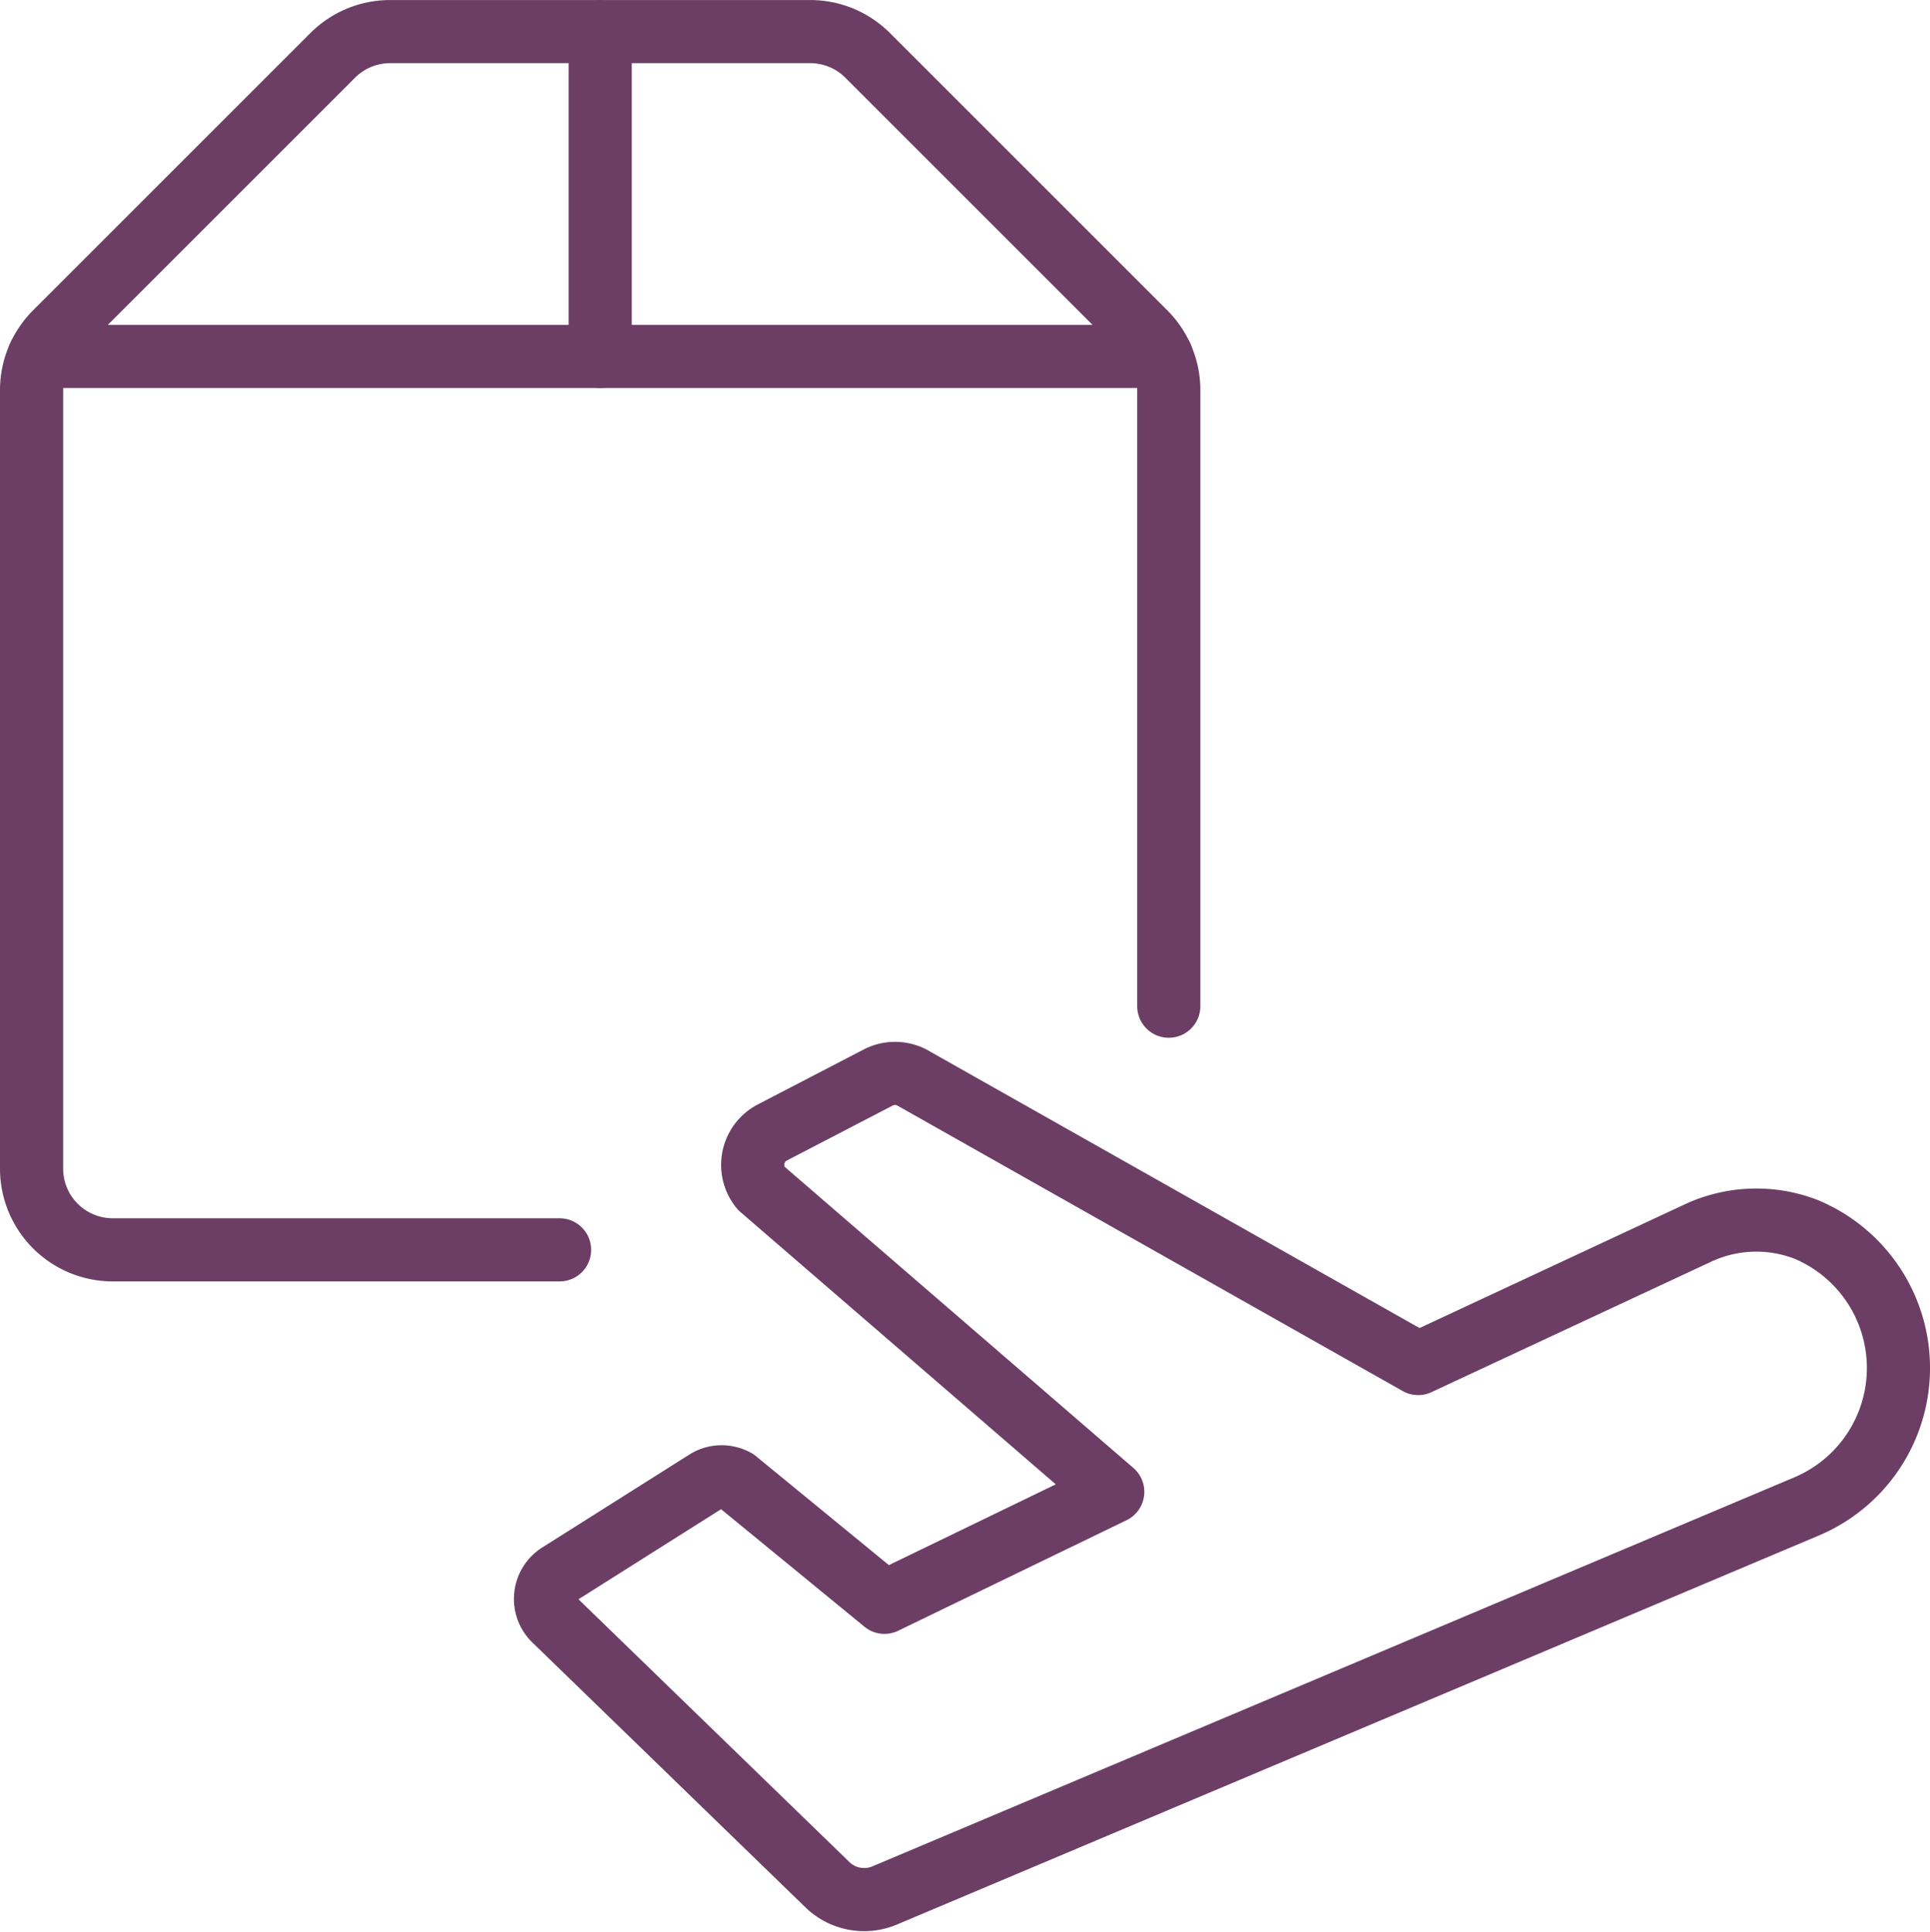<svg xmlns="http://www.w3.org/2000/svg" width="122.265" height="122.428" viewBox="0 0 122.265 122.428">
  <g id="Heavy:Oversized_Cargo" data-name="Heavy:Oversized Cargo" transform="translate(-1.435 -1.435)">
    <path id="Path_68" data-name="Path 68" d="M126.787,101.463a9.52,9.52,0,0,1,0,17.548L68.38,143.66a3.345,3.345,0,0,1-3.6-.669L47.436,126.164a1.853,1.853,0,0,1,.36-2.882l9.366-5.918a1.852,1.852,0,0,1,1.8,0l9.417,7.719,14.46-7L60.558,98.839a2.316,2.316,0,0,1,.669-3.5l6.741-3.5a2.316,2.316,0,0,1,2.161,0l32.059,18.114,17.651-8.234a8.748,8.748,0,0,1,6.947-.257Z" transform="translate(-10.912 -22.125)" fill="none" stroke="#6c3e65" stroke-linecap="round" stroke-linejoin="round" stroke-width="4"/>
    <g id="Group_15" data-name="Group 15" transform="translate(3.435 3.435)">
      <path id="Path_69" data-name="Path 69" d="M36.884,80.625H8.581a5.146,5.146,0,0,1-5.146-5.146V26.129a5.146,5.146,0,0,1,1.492-3.6l17.6-17.6a5.146,5.146,0,0,1,3.6-1.492H52.785a5.146,5.146,0,0,1,3.6,1.492l17.6,17.6a5.146,5.146,0,0,1,1.492,3.6V65.187" transform="translate(-3.435 -3.435)" fill="none" stroke="#6c3e65" stroke-linecap="round" stroke-linejoin="round" stroke-width="4"/>
      <path id="Path_70" data-name="Path 70" d="M51.53,3.435V24.019" transform="translate(-15.508 -3.435)" fill="none" stroke="#6c3e65" stroke-linecap="round" stroke-linejoin="round" stroke-width="4"/>
    </g>
    <path id="Path_71" data-name="Path 71" d="M75.171,30.918H4.054" transform="translate(-0.155 -6.899)" fill="none" stroke="#6c3e65" stroke-linecap="round" stroke-linejoin="round" stroke-width="4"/>
  </g>
</svg>
